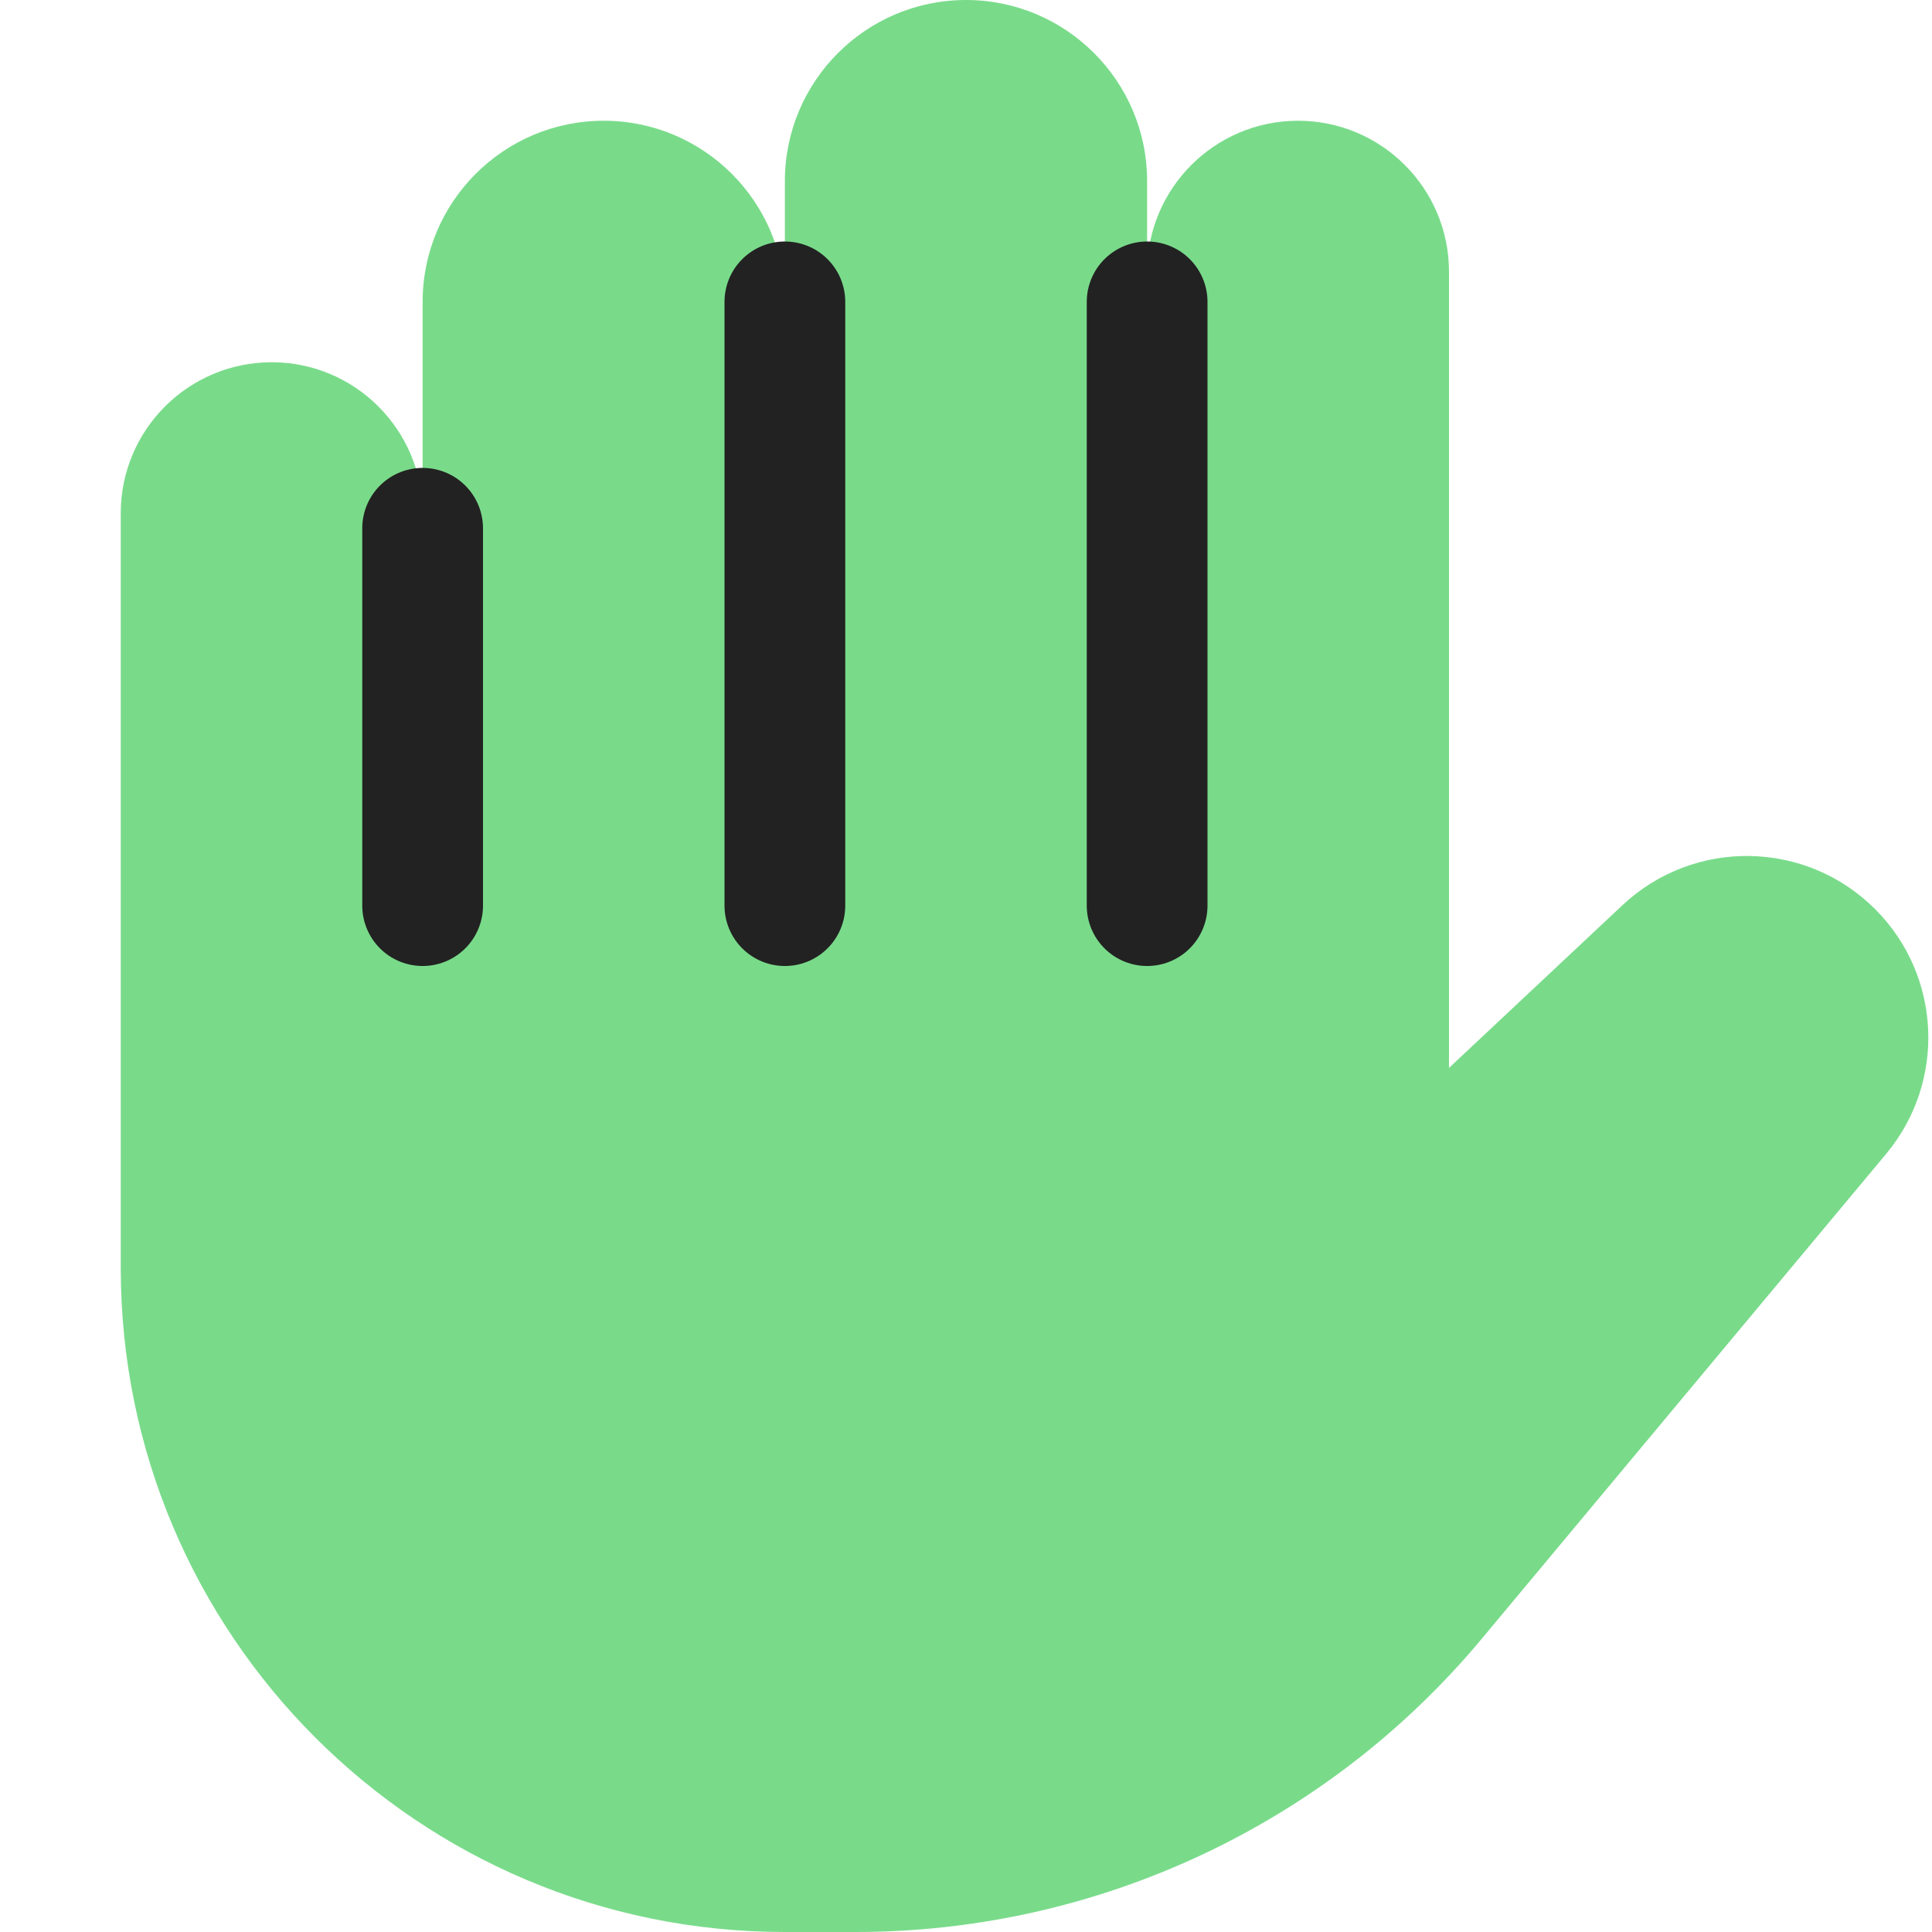 <svg width="16" height="16" viewBox="0 0 16 16" fill="none" xmlns="http://www.w3.org/2000/svg">
<path fill-rule="evenodd" clip-rule="evenodd" d="M8 0C7.172 0 6.5 0.672 6.5 1.5V2.5C6.5 1.672 5.828 1 5 1C4.172 1 3.5 1.672 3.5 2.5V4.25C3.5 3.56 2.94 3 2.25 3C1.56 3 1 3.56 1 4.25V6V9.75V10.5C1 13.538 3.462 16 6.5 16L6.517 16L7.085 16C9.088 16 10.987 15.111 12.27 13.573L15.621 9.555C16.119 8.957 16.079 8.079 15.529 7.529C14.955 6.955 14.03 6.941 13.438 7.495L12 8.844V8.75V6V2.25C12 1.56 11.44 1 10.75 1C10.06 1 9.5 1.56 9.5 2.25V1.5C9.5 0.672 8.828 0 8 0Z" fill="#79DB8A"/>
<path d="M9.5 2.5V7.5" stroke="#222222" stroke-linecap="round"/>
<path d="M6.5 2.5V7.5" stroke="#222222" stroke-linecap="round"/>
<path d="M3.5 4.375V7.5" stroke="#222222" stroke-linecap="round"/>
</svg>
